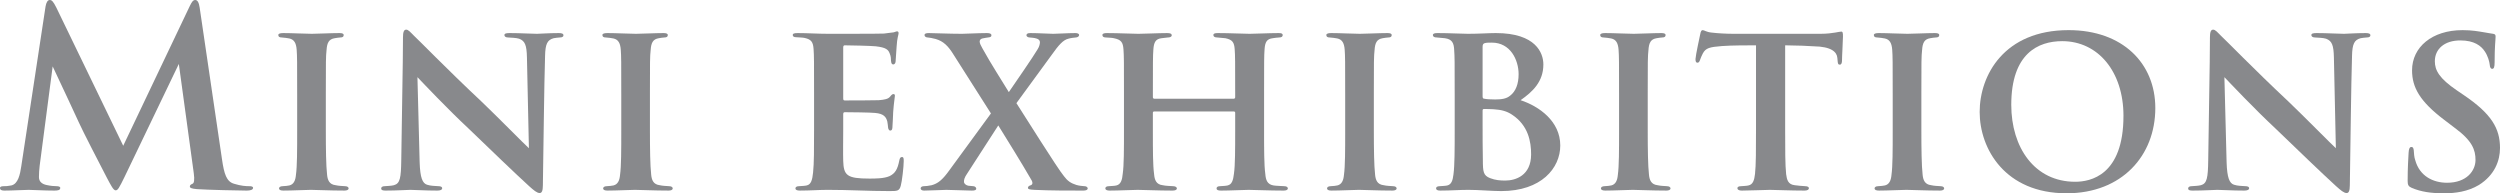 <?xml version="1.0" encoding="UTF-8"?><svg id="b" xmlns="http://www.w3.org/2000/svg" viewBox="0 0 306.15 23.67"><defs><style>.f{fill:#55575b;}.g{opacity:.7;}</style></defs><g id="c"><g id="d"><g id="e"><g class="g"><path class="f" d="m27.18,19.47c.27,1.89.57,2.76,1.47,3.03.87.27,1.47.3,1.86.3.27,0,.48.03.48.21,0,.24-.36.33-.78.33-.75,0-4.89-.09-6.09-.18-.69-.06-.87-.15-.87-.33,0-.15.12-.24.33-.33.18-.06.27-.45.15-1.29l-1.83-13.38-6.63,13.8c-.69,1.41-.84,1.68-1.11,1.68s-.57-.6-1.05-1.5c-.72-1.38-3.09-5.97-3.45-6.81-.27-.63-2.16-4.62-3.21-6.87l-1.59,12.15c-.06.54-.09.93-.09,1.41,0,.57.39.84.9.96.54.12.96.15,1.26.15.24,0,.45.06.45.21,0,.27-.27.33-.72.33-1.26,0-2.61-.09-3.15-.09-.57,0-2.01.09-2.97.09-.3,0-.54-.06-.54-.33,0-.15.18-.21.48-.21.24,0,.45,0,.9-.09.84-.18,1.08-1.35,1.23-2.37L5.58.78c.09-.51.27-.78.51-.78s.42.15.81.93l8.19,16.92L23.25.72c.24-.48.39-.72.66-.72s.45.3.54.93c0,0,2.73,18.54,2.73,18.54Z"/><path class="f" d="m36.39,11.43c0-3.9,0-4.5-.06-5.34s-.33-1.26-.9-1.38c-.27-.06-.6-.09-.93-.12-.27,0-.42-.09-.42-.3,0-.15.18-.24.6-.24,1.05,0,2.85.09,3.51.09.6,0,2.37-.09,3.39-.09.36,0,.51.09.51.24,0,.21-.15.3-.42.3-.27.03-.39.03-.69.09-.72.12-.93.57-.99,1.44-.09.81-.09,1.41-.09,5.31v4.5c0,2.4.03,4.35.15,5.43.06.69.27,1.23,1.05,1.32.39.09.75.09,1.14.12.33,0,.45.15.45.27,0,.18-.21.27-.51.27-1.77,0-3.48-.09-4.11-.09-.51,0-2.31.09-3.36.09-.36,0-.54-.09-.54-.27,0-.12.12-.27.45-.27.36-.03.57-.03.81-.09.51-.12.75-.57.81-1.29.15-1.08.15-3,.15-5.49v-4.5Z"/><path class="f" d="m49.35,4.56c0-.57.09-.93.39-.93.27,0,.51.3.96.75.48.42,3.99,4.05,8.28,8.07,1.95,1.86,5.31,5.28,5.79,5.7l-.24-11.1c-.03-1.53-.24-2.04-.96-2.31-.39-.12-.99-.12-1.35-.15-.33,0-.45-.15-.45-.3,0-.21.3-.24.66-.24,1.32,0,2.67.09,3.33.09.33,0,1.41-.09,2.67-.09.33,0,.57.06.57.27,0,.15-.12.27-.45.27-.27.03-.48.03-.75.09-.78.21-1.02.72-1.05,2.16-.12,3.84-.18,10.53-.27,15.87,0,.69-.15.93-.39.93-.33,0-.72-.33-1.29-.84-1.68-1.53-4.89-4.62-7.38-7.02-2.64-2.46-5.58-5.58-6.3-6.33l.27,10.41c.06,1.95.36,2.58.9,2.76.45.15.96.15,1.41.18.27,0,.45.09.45.24,0,.21-.24.3-.6.3-1.56,0-2.61-.09-3.3-.09-.33,0-1.71.09-3,.09-.33,0-.57-.03-.57-.27,0-.15.15-.27.42-.27.33-.03.78-.03,1.14-.12.75-.21.87-.87.9-3.09.06-5.4.21-11.67.21-15.03Z"/><path class="f" d="m76.08,11.43c0-3.9,0-4.5-.06-5.34s-.33-1.26-.9-1.38c-.27-.06-.6-.09-.93-.12-.27,0-.42-.09-.42-.3,0-.15.18-.24.6-.24,1.05,0,2.85.09,3.51.09.6,0,2.37-.09,3.39-.09.36,0,.51.09.51.24,0,.21-.15.3-.42.3-.27.03-.39.03-.69.09-.72.12-.93.57-.99,1.44-.09.81-.09,1.41-.09,5.31v4.5c0,2.4.03,4.35.15,5.43.06.69.27,1.23,1.05,1.32.39.09.75.09,1.14.12.33,0,.45.15.45.27,0,.18-.21.27-.51.27-1.77,0-3.48-.09-4.11-.09-.51,0-2.31.09-3.36.09-.36,0-.54-.09-.54-.27,0-.12.12-.27.45-.27.36-.03.57-.03.81-.09.51-.12.75-.57.81-1.29.15-1.08.15-3,.15-5.49v-4.5Z"/><path class="f" d="m99.69,11.43c0-3.9,0-4.59-.06-5.43s-.27-1.17-1.08-1.35c-.24-.06-.66-.06-1.02-.09-.3,0-.45-.09-.45-.27s.18-.24.6-.24c1.26,0,2.46.09,3.78.09.81,0,6.3,0,6.78-.03.51-.06.96-.12,1.2-.15.15-.03.3-.12.42-.12.15,0,.18.12.18.24,0,.18-.18.54-.24,1.62-.03.48-.06.99-.12,1.77,0,.15-.06.42-.3.42-.18,0-.24-.15-.27-.48,0-.12,0-.51-.15-.84-.18-.48-.42-.75-1.71-.9-.51-.06-3.21-.12-3.81-.12-.12,0-.18.09-.18.27v6.21c0,.18.03.27.18.27.63,0,3.51,0,4.17-.03.75-.06,1.14-.15,1.38-.42.18-.24.3-.33.42-.33s.18.06.18.21c0,.18-.12.75-.21,1.98,0,.51-.09,1.59-.09,1.8s-.03.48-.27.48c-.18,0-.27-.27-.27-.42-.03-.24-.03-.39-.09-.69-.15-.57-.45-.96-1.5-1.05-.54-.06-3.06-.09-3.72-.09-.15,0-.18.12-.18.27v1.95c0,.87-.03,2.97,0,3.75.06,1.77.45,2.16,3.21,2.16.69,0,1.8,0,2.46-.3.69-.33.99-.84,1.2-1.92.06-.27.12-.42.33-.42s.21.24.21.51c0,.66-.21,2.49-.36,3-.18.66-.42.66-1.41.66-2.61,0-4.86-.15-7.53-.15-1.08,0-2.16.09-3.42.09-.36,0-.54-.09-.54-.27,0-.12.09-.27.45-.27.36-.03.69-.03.93-.09.54-.12.69-.69.78-1.59.12-1.05.12-3,.12-5.19v-4.5Z"/><path class="f" d="m121.35,13.89l-4.56-7.17c-.66-1.08-1.26-1.68-2.22-1.95-.45-.12-.69-.15-.96-.18-.18,0-.39-.09-.39-.3,0-.18.18-.24.54-.24.6,0,2.52.09,4.05.09.39,0,2.01-.09,3.06-.09.36,0,.54.09.54.27s-.12.24-.42.27c-.15.03-.48.06-.69.12-.24.06-.33.21-.33.39s.15.51.33.81c1.11,2.01,2.28,3.78,3.24,5.37.75-1.08,3.06-4.44,3.51-5.22.24-.36.3-.72.3-.9,0-.21-.18-.39-.45-.45-.27-.09-.57-.09-.81-.12-.15,0-.39-.09-.39-.27,0-.15.09-.27.48-.27,1.05,0,2.25.09,2.79.09.57,0,1.71-.09,2.73-.09.27,0,.45.09.45.24s-.18.3-.42.3c-.27.03-.6.06-.9.15-.63.15-1.17.75-2.04,1.98l-4.32,5.91c.9,1.38,5.07,8.07,5.82,8.94.42.57.84.87,1.53,1.08.42.12.72.12.99.15.21,0,.39.12.39.27,0,.18-.21.27-.54.27-1.86,0-4.02,0-5.97-.09-.63-.03-.81-.09-.81-.24s.12-.27.36-.33c.18-.06.27-.27.09-.6-1.35-2.34-2.97-4.92-4.08-6.72l-3.84,5.94c-.27.39-.39.72-.36.99.03.24.27.39.51.45.18.03.42.03.63.06.18,0,.36.15.36.3,0,.18-.18.24-.54.24-.63,0-2.4-.09-3.12-.09-.57,0-1.95.09-2.73.09-.27,0-.42-.12-.42-.27s.15-.27.39-.27c.18,0,.57-.03.96-.12.75-.21,1.29-.6,2.19-1.86l5.07-6.93h0Z"/><path class="f" d="m151.08,12.09c.09,0,.18-.06.18-.18v-.54c0-3.87,0-4.53-.06-5.34-.06-.84-.27-1.17-1.14-1.35-.21-.03-.66-.06-.99-.09-.33,0-.48-.12-.48-.3s.18-.24.54-.24c1.47,0,3.24.09,3.9.09.54,0,2.46-.09,3.54-.09.36,0,.51.06.51.24s-.12.3-.45.3c-.27.03-.48.03-.78.09-.72.09-.93.48-.99,1.35-.06.81-.06,1.5-.06,5.4v4.5c0,2.37,0,4.29.15,5.37.06.75.24,1.29,1.02,1.41.36.06.96.06,1.32.09.3,0,.42.15.42.27,0,.18-.21.27-.51.27-1.74,0-3.6-.09-4.29-.09-.57,0-2.28.09-3.39.09-.39,0-.54-.09-.54-.27,0-.12.09-.27.42-.27.36-.03.69-.03.93-.09.54-.12.69-.66.78-1.44.15-1.05.15-2.94.15-5.28v-2.19c0-.12-.09-.15-.18-.15h-9.72c-.09,0-.18.03-.18.15v2.28c0,2.37,0,4.14.15,5.25.06.72.27,1.26,1.05,1.35.39.09.93.09,1.29.12.3,0,.45.15.45.27,0,.18-.21.27-.54.27-1.68,0-3.6-.09-4.26-.09-.54,0-2.4.09-3.45.09-.3,0-.51-.09-.51-.27,0-.12.09-.27.42-.27.39-.03.69-.03.93-.09.54-.12.72-.69.78-1.44.15-1.05.15-2.97.15-5.34v-4.5c0-3.87,0-4.56-.06-5.37-.06-.87-.27-1.2-1.17-1.38-.21-.06-.6-.06-.96-.09-.33,0-.45-.12-.45-.3s.21-.24.54-.24c1.44,0,3.18.09,3.87.09s2.46-.09,3.51-.09c.42,0,.57.09.57.27s-.21.27-.48.27c-.24.03-.57.06-.78.09-.72.09-.93.51-.99,1.38-.06.81-.06,1.56-.06,5.31v.54c0,.12.09.18.18.18h9.72Z"/><path class="f" d="m164.73,11.43c0-3.9,0-4.5-.06-5.34s-.33-1.26-.9-1.38c-.27-.06-.6-.09-.93-.12-.27,0-.42-.09-.42-.3,0-.15.18-.24.6-.24,1.05,0,2.85.09,3.51.09.6,0,2.37-.09,3.39-.09.36,0,.51.09.51.24,0,.21-.15.3-.42.3-.27.03-.39.03-.69.09-.72.12-.93.57-.99,1.44-.09.81-.09,1.41-.09,5.31v4.5c0,2.4.03,4.35.15,5.43.06.69.27,1.23,1.05,1.32.39.09.75.09,1.14.12.33,0,.45.15.45.27,0,.18-.21.27-.51.27-1.77,0-3.48-.09-4.11-.09-.51,0-2.31.09-3.36.09-.36,0-.54-.09-.54-.27,0-.12.12-.27.45-.27.36-.03.57-.03.81-.09.51-.12.75-.57.81-1.29.15-1.08.15-3,.15-5.49v-4.5Z"/><path class="f" d="m178.14,11.43c0-3.84,0-4.47-.06-5.28-.03-.9-.27-1.35-1.14-1.47-.21-.03-.66-.06-.99-.09-.33,0-.48-.12-.48-.3s.21-.24.57-.24c1.44,0,3.03.09,3.72.09,1.38,0,2.52-.09,3.42-.09,4.92,0,5.82,2.46,5.82,3.84,0,2.1-1.29,3.33-2.79,4.38,2.28.75,4.86,2.58,4.86,5.55,0,2.76-2.31,5.58-7.23,5.58-1.17,0-2.73-.15-4.02-.15-1.08,0-2.19.09-3.45.09-.33,0-.51-.09-.51-.27,0-.12.09-.27.45-.27.36-.03.69-.03.93-.09.48-.12.66-.57.75-1.35.15-1.14.15-3.06.15-5.55v-4.38h0Zm3.42.39c0,.21.09.27.21.27.27.06.75.09,1.32.09.81,0,1.41-.09,1.86-.48.66-.51,1.02-1.41,1.02-2.61,0-1.77-1.02-3.87-3.27-3.87-.39,0-.63,0-.87.06-.18.06-.27.15-.27.45v6.09h0Zm0,3.6c0,1.2,0,2.85.03,4.11,0,1.53.06,1.95.87,2.28.69.27,1.29.3,1.89.3,1.23,0,3.15-.6,3.15-3.21,0-1.53-.33-3.54-2.34-4.86-.63-.42-1.29-.6-2.25-.66-.48-.03-.81-.03-1.2-.03-.09,0-.15.06-.15.18v1.89Z"/><path class="f" d="m198.27,11.43c0-3.9,0-4.5-.06-5.34s-.33-1.26-.9-1.38c-.27-.06-.6-.09-.93-.12-.27,0-.42-.09-.42-.3,0-.15.18-.24.6-.24,1.05,0,2.85.09,3.51.09.6,0,2.37-.09,3.39-.09.36,0,.51.09.51.24,0,.21-.15.3-.42.3-.27.03-.39.03-.69.09-.72.12-.93.57-.99,1.44-.09.81-.09,1.41-.09,5.31v4.5c0,2.4.03,4.35.15,5.43.06.69.27,1.23,1.05,1.32.39.09.75.09,1.14.12.33,0,.45.15.45.27,0,.18-.21.27-.51.27-1.77,0-3.48-.09-4.11-.09-.51,0-2.31.09-3.36.09-.36,0-.54-.09-.54-.27,0-.12.12-.27.45-.27.36-.03.57-.03.81-.09.51-.12.75-.57.81-1.29.15-1.08.15-3,.15-5.49v-4.5Z"/><path class="f" d="m218.61,15.93c0,2.28,0,4.29.12,5.4.09.69.24,1.26,1.05,1.35.36.06.9.09,1.29.12.3,0,.45.12.45.24,0,.18-.18.3-.54.3-1.74,0-3.57-.09-4.23-.09-.6,0-2.43.09-3.45.09-.36,0-.54-.12-.54-.3,0-.12.12-.24.45-.24.36-.03.66-.03.9-.09.57-.12.72-.66.81-1.41.12-1.08.12-3,.12-5.37V5.55c-.99,0-2.97,0-4.17.09-1.53.12-1.98.24-2.34.9-.18.33-.24.54-.36.84-.06.18-.15.3-.3.3-.18,0-.24-.15-.24-.45.03-.54.51-2.67.57-3,.06-.36.15-.54.3-.54.21,0,.45.24,1.11.3.72.09,1.8.15,2.7.15h10.62c.84,0,1.41-.09,1.8-.15s.6-.12.75-.12c.18,0,.21.15.21.6,0,.51-.12,2.37-.12,3.03-.03.27-.09.42-.27.42-.21,0-.24-.15-.27-.51,0-.09-.03-.21-.03-.33-.06-.69-.69-1.38-2.91-1.41-.72-.06-1.83-.09-3.48-.12v10.38Z"/><path class="f" d="m231.78,11.43c0-3.9,0-4.5-.06-5.34s-.33-1.26-.9-1.38c-.27-.06-.6-.09-.93-.12-.27,0-.42-.09-.42-.3,0-.15.18-.24.6-.24,1.05,0,2.85.09,3.51.09.6,0,2.37-.09,3.39-.09.36,0,.51.09.51.24,0,.21-.15.3-.42.3-.27.03-.39.03-.69.09-.72.12-.93.57-.99,1.44-.09.81-.09,1.41-.09,5.31v4.5c0,2.4.03,4.35.15,5.43.06.69.27,1.23,1.05,1.32.39.09.75.09,1.14.12.33,0,.45.15.45.27,0,.18-.21.27-.51.27-1.77,0-3.48-.09-4.11-.09-.51,0-2.31.09-3.36.09-.36,0-.54-.09-.54-.27,0-.12.12-.27.45-.27.36-.03.57-.03.81-.09.51-.12.75-.57.81-1.29.15-1.08.15-3,.15-5.49v-4.5Z"/><path class="f" d="m242.43,13.71c0-4.5,3-10.02,10.89-10.02,6.6,0,10.62,4.05,10.62,9.54,0,5.85-4.11,10.44-10.86,10.44-7.53,0-10.65-5.43-10.65-9.96h0Zm17.61.48c0-5.43-3.12-9.15-7.5-9.15-2.94,0-6.24,1.5-6.24,7.8,0,5.22,2.85,9.42,7.83,9.42,1.83,0,5.91-.75,5.91-8.07Z"/><path class="f" d="m270.63,4.56c0-.57.09-.93.39-.93.27,0,.51.3.96.75.48.42,3.99,4.05,8.28,8.07,1.95,1.86,5.31,5.28,5.79,5.7l-.24-11.1c-.03-1.53-.24-2.04-.96-2.31-.39-.12-.99-.12-1.35-.15-.33,0-.45-.15-.45-.3,0-.21.3-.24.66-.24,1.32,0,2.67.09,3.33.09.33,0,1.41-.09,2.67-.09.33,0,.57.06.57.27,0,.15-.12.27-.45.27-.27.03-.48.03-.75.09-.78.21-1.02.72-1.05,2.16-.12,3.84-.18,10.53-.27,15.87,0,.69-.15.93-.39.93-.33,0-.72-.33-1.29-.84-1.68-1.53-4.89-4.62-7.38-7.02-2.64-2.46-5.58-5.58-6.3-6.33l.27,10.41c.06,1.95.36,2.58.9,2.76.45.15.96.15,1.41.18.27,0,.45.09.45.24,0,.21-.24.3-.6.3-1.56,0-2.61-.09-3.3-.09-.33,0-1.71.09-3,.09-.33,0-.57-.03-.57-.27,0-.15.15-.27.42-.27.33-.03.78-.03,1.14-.12.75-.21.87-.87.9-3.09.06-5.4.21-11.67.21-15.03h0Z"/><path class="f" d="m295.35,23.01c-.42-.18-.51-.36-.51-.87,0-1.53.09-3.03.12-3.48.03-.42.12-.66.33-.66.24,0,.27.21.3.42.03.33.03.78.18,1.2.54,1.95,2.19,2.76,3.9,2.76,2.4,0,3.48-1.47,3.48-2.79,0-1.2-.36-2.34-2.58-3.96l-1.26-.96c-2.97-2.25-3.93-3.96-3.93-6.06,0-2.82,2.43-4.92,6.18-4.92,1.2,0,1.92.15,2.67.27.42.06.78.15,1.08.18.24.03.3.15.3.33,0,.42-.12,1.14-.12,3.18,0,.57-.09.78-.3.78-.18,0-.27-.18-.3-.51s-.21-1.05-.6-1.62c-.45-.69-1.29-1.35-3-1.35-1.98,0-3.12,1.08-3.12,2.55,0,1.11.54,2.1,2.7,3.57l.84.57c3.36,2.28,4.44,4.05,4.44,6.48,0,1.56-.66,3.33-2.58,4.53-1.35.81-2.88,1.02-4.26,1.02-1.62,0-2.82-.18-3.96-.66Z"/></g></g></g></g></svg>